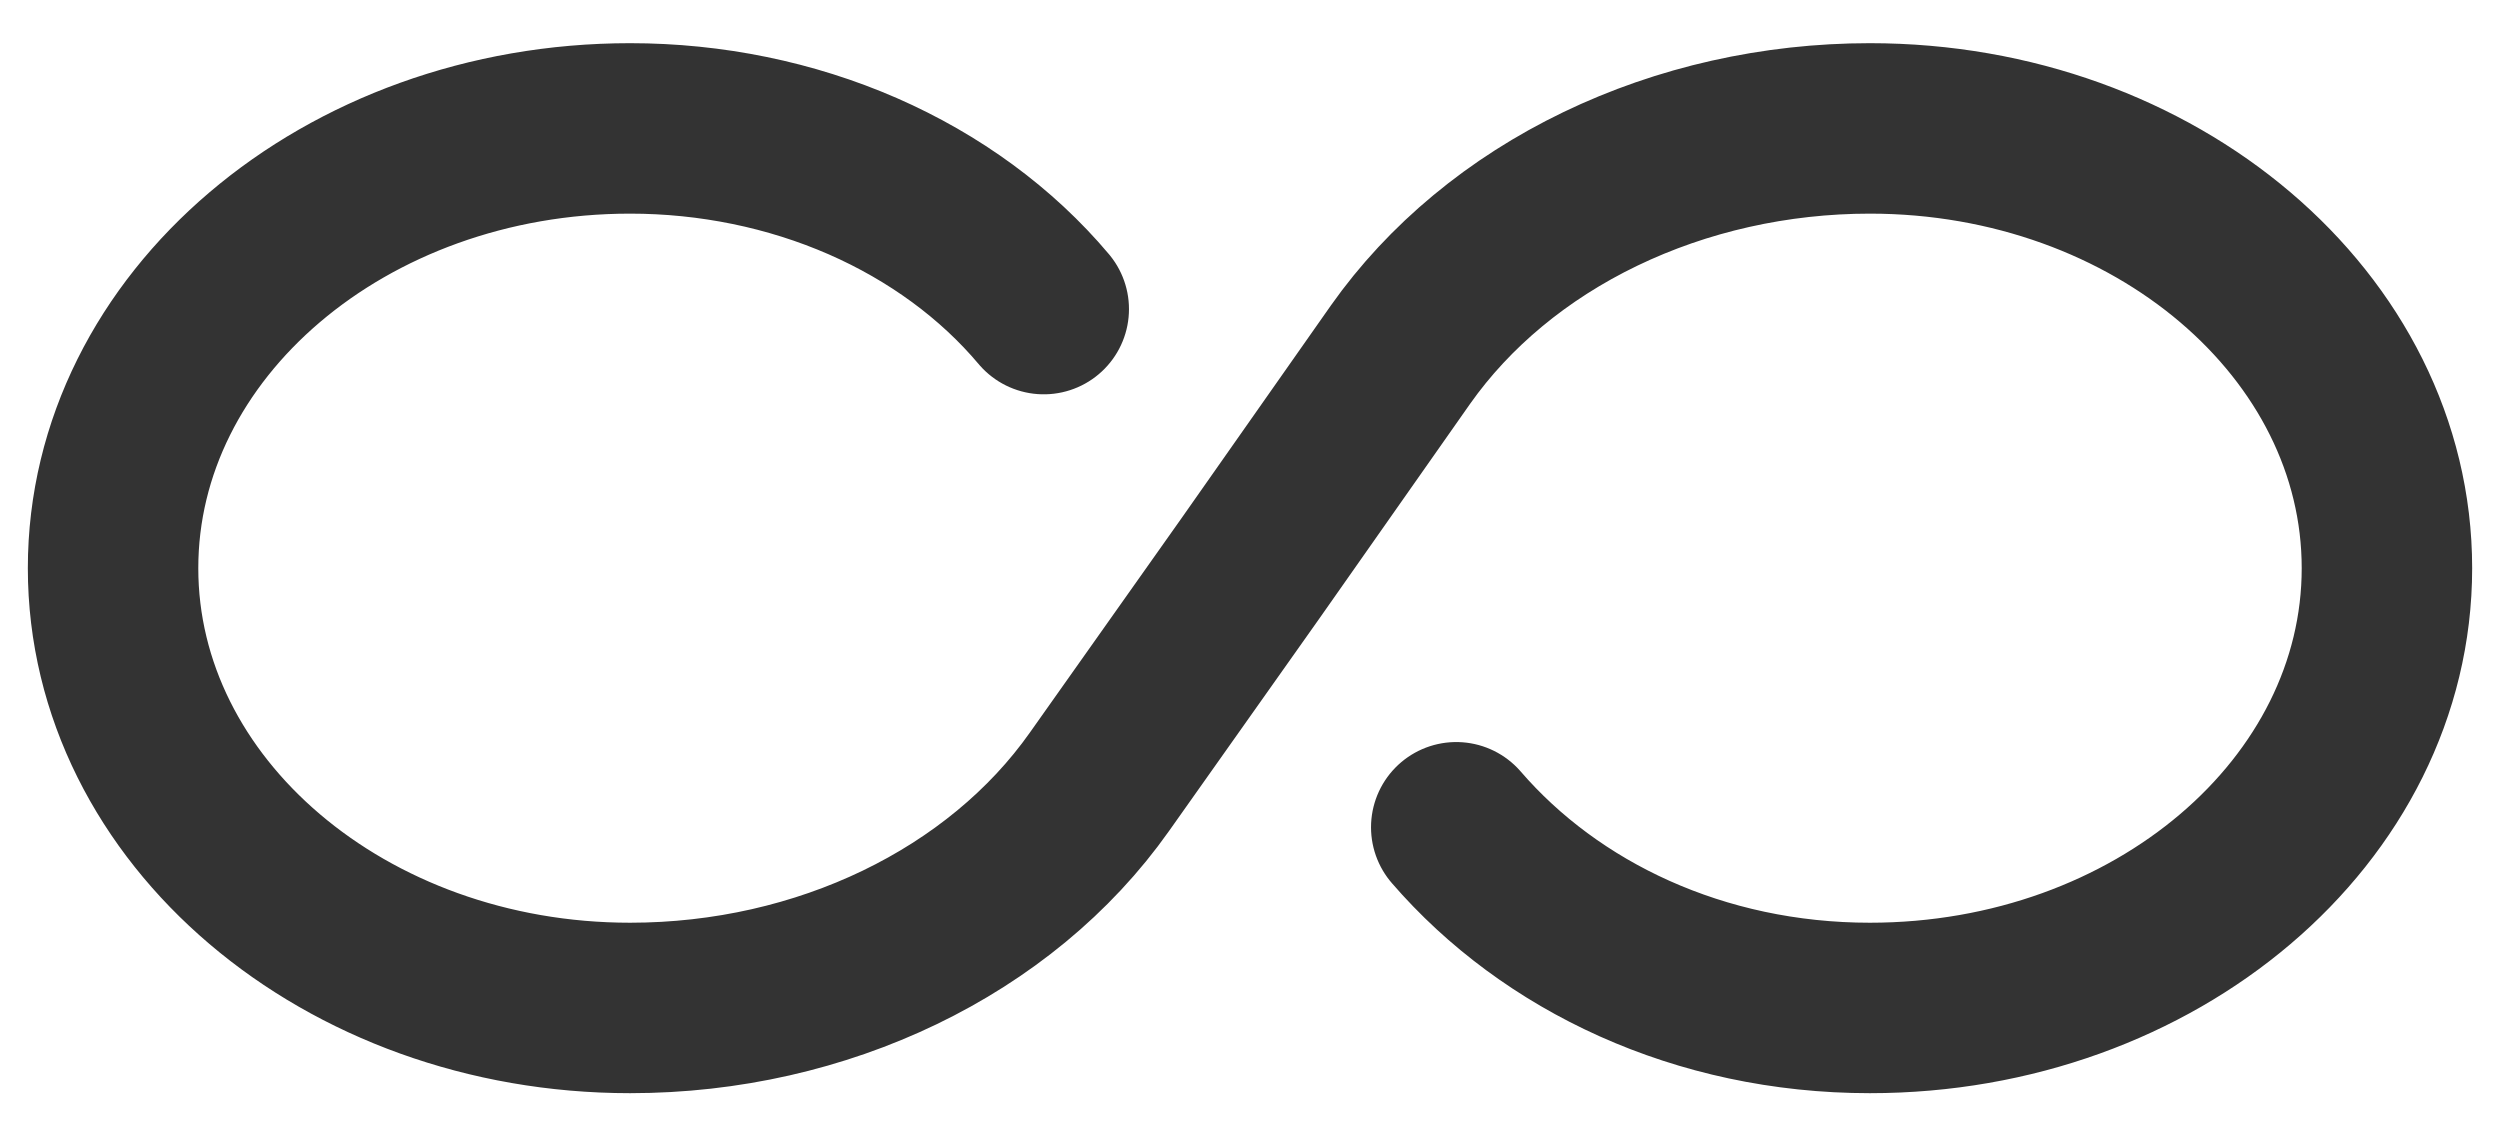 <svg width="22" height="10" viewBox="0 0 22 10" fill="none" xmlns="http://www.w3.org/2000/svg">
<path id="Vector" d="M9.185 2.72C8.771 2.228 8.224 1.827 7.591 1.55C6.958 1.274 6.257 1.13 5.545 1.13C3.035 1.13 0.995 2.865 0.995 5C0.995 7.135 3.035 8.87 5.545 8.87C7.235 8.87 8.805 8.113 9.675 6.88L11.005 5L12.325 3.12C12.753 2.514 13.358 2.012 14.082 1.663C14.806 1.314 15.623 1.13 16.455 1.13C18.965 1.13 21.005 2.865 21.005 5C21.005 7.135 18.965 8.87 16.455 8.87C14.955 8.87 13.645 8.241 12.815 7.28" stroke="#333333" stroke-width="1.5" stroke-linecap="round" stroke-linejoin="round"/>
</svg>
